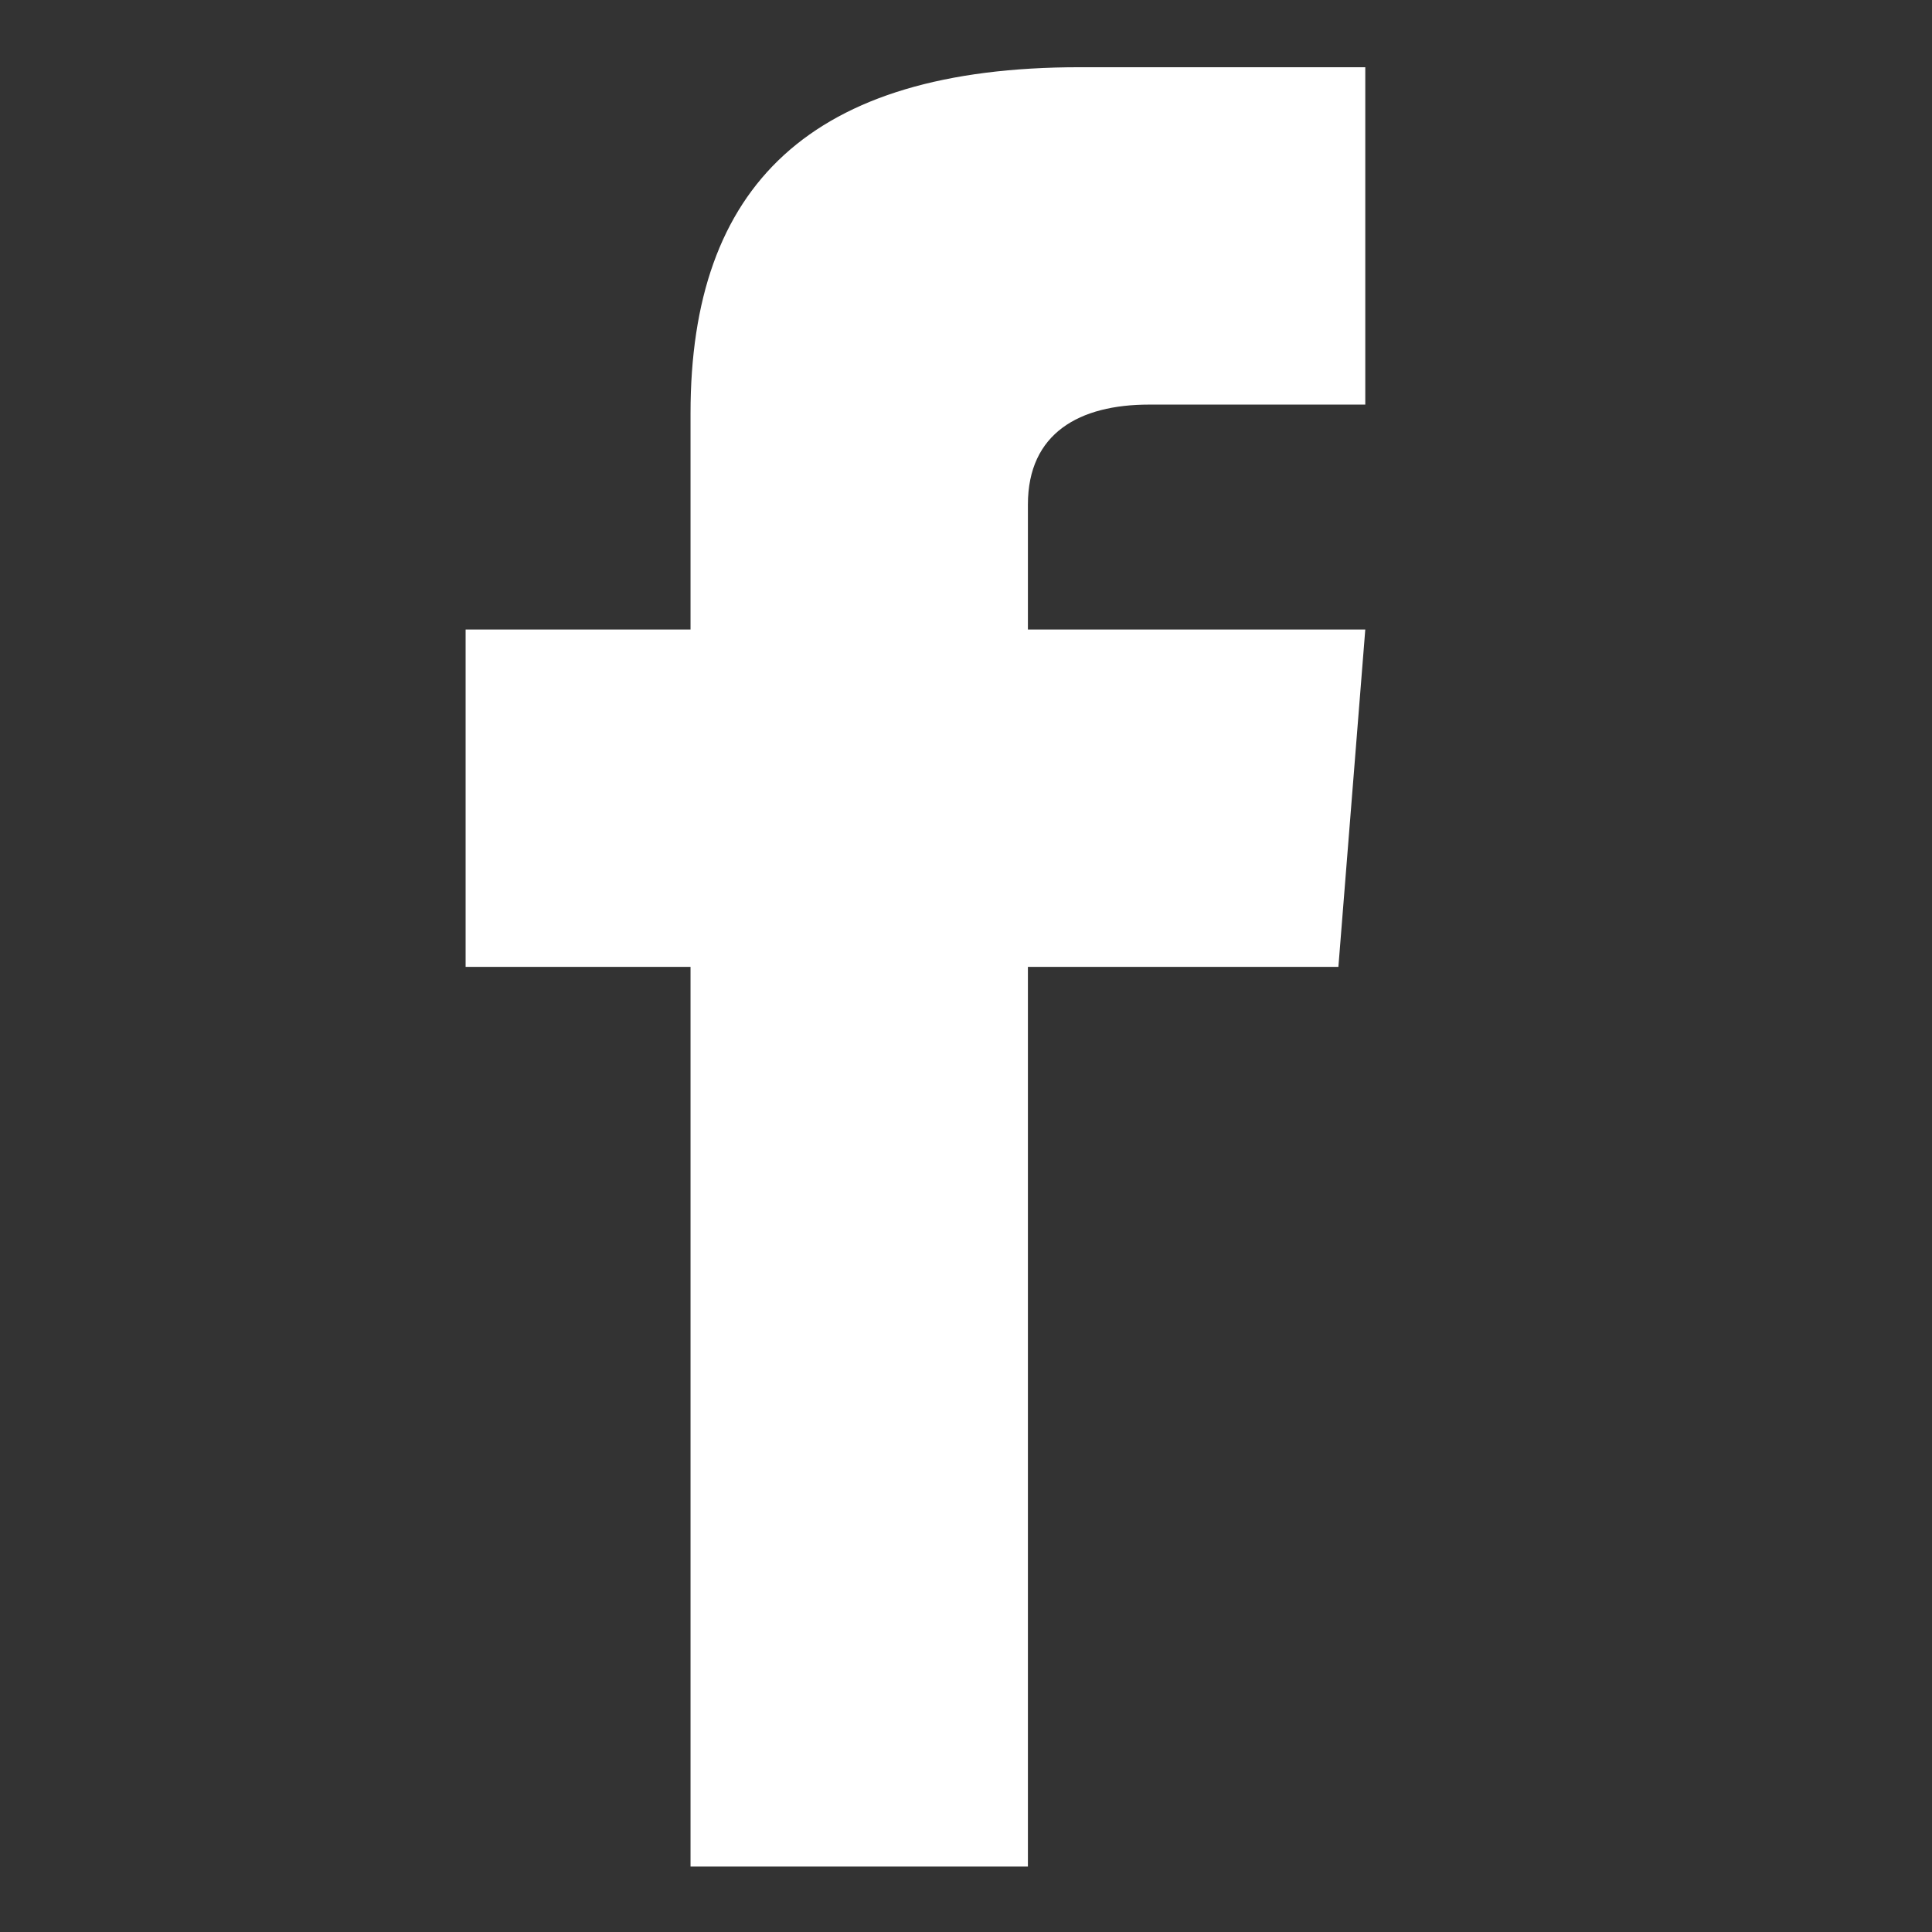 <?xml version="1.0" encoding="UTF-8"?><svg id="Layer_1" xmlns="http://www.w3.org/2000/svg" viewBox="0 0 48 48"><rect x="0" y="0" width="48" height="48" fill="#333333" stroke="none"/><defs><style>.cls-1{fill:#fff;}</style></defs><path class="cls-1" d="m33.92,10.052h-5.373c-1.721,0-3.009.704-3.009,2.484v3.104h8.382l-.668,8.382h-7.714v22.352h-8.382v-22.352h-5.588v-8.382h5.588v-5.373c0-5.649,2.973-8.597,9.67-8.597h7.094l-0,8.382Z"/></svg>